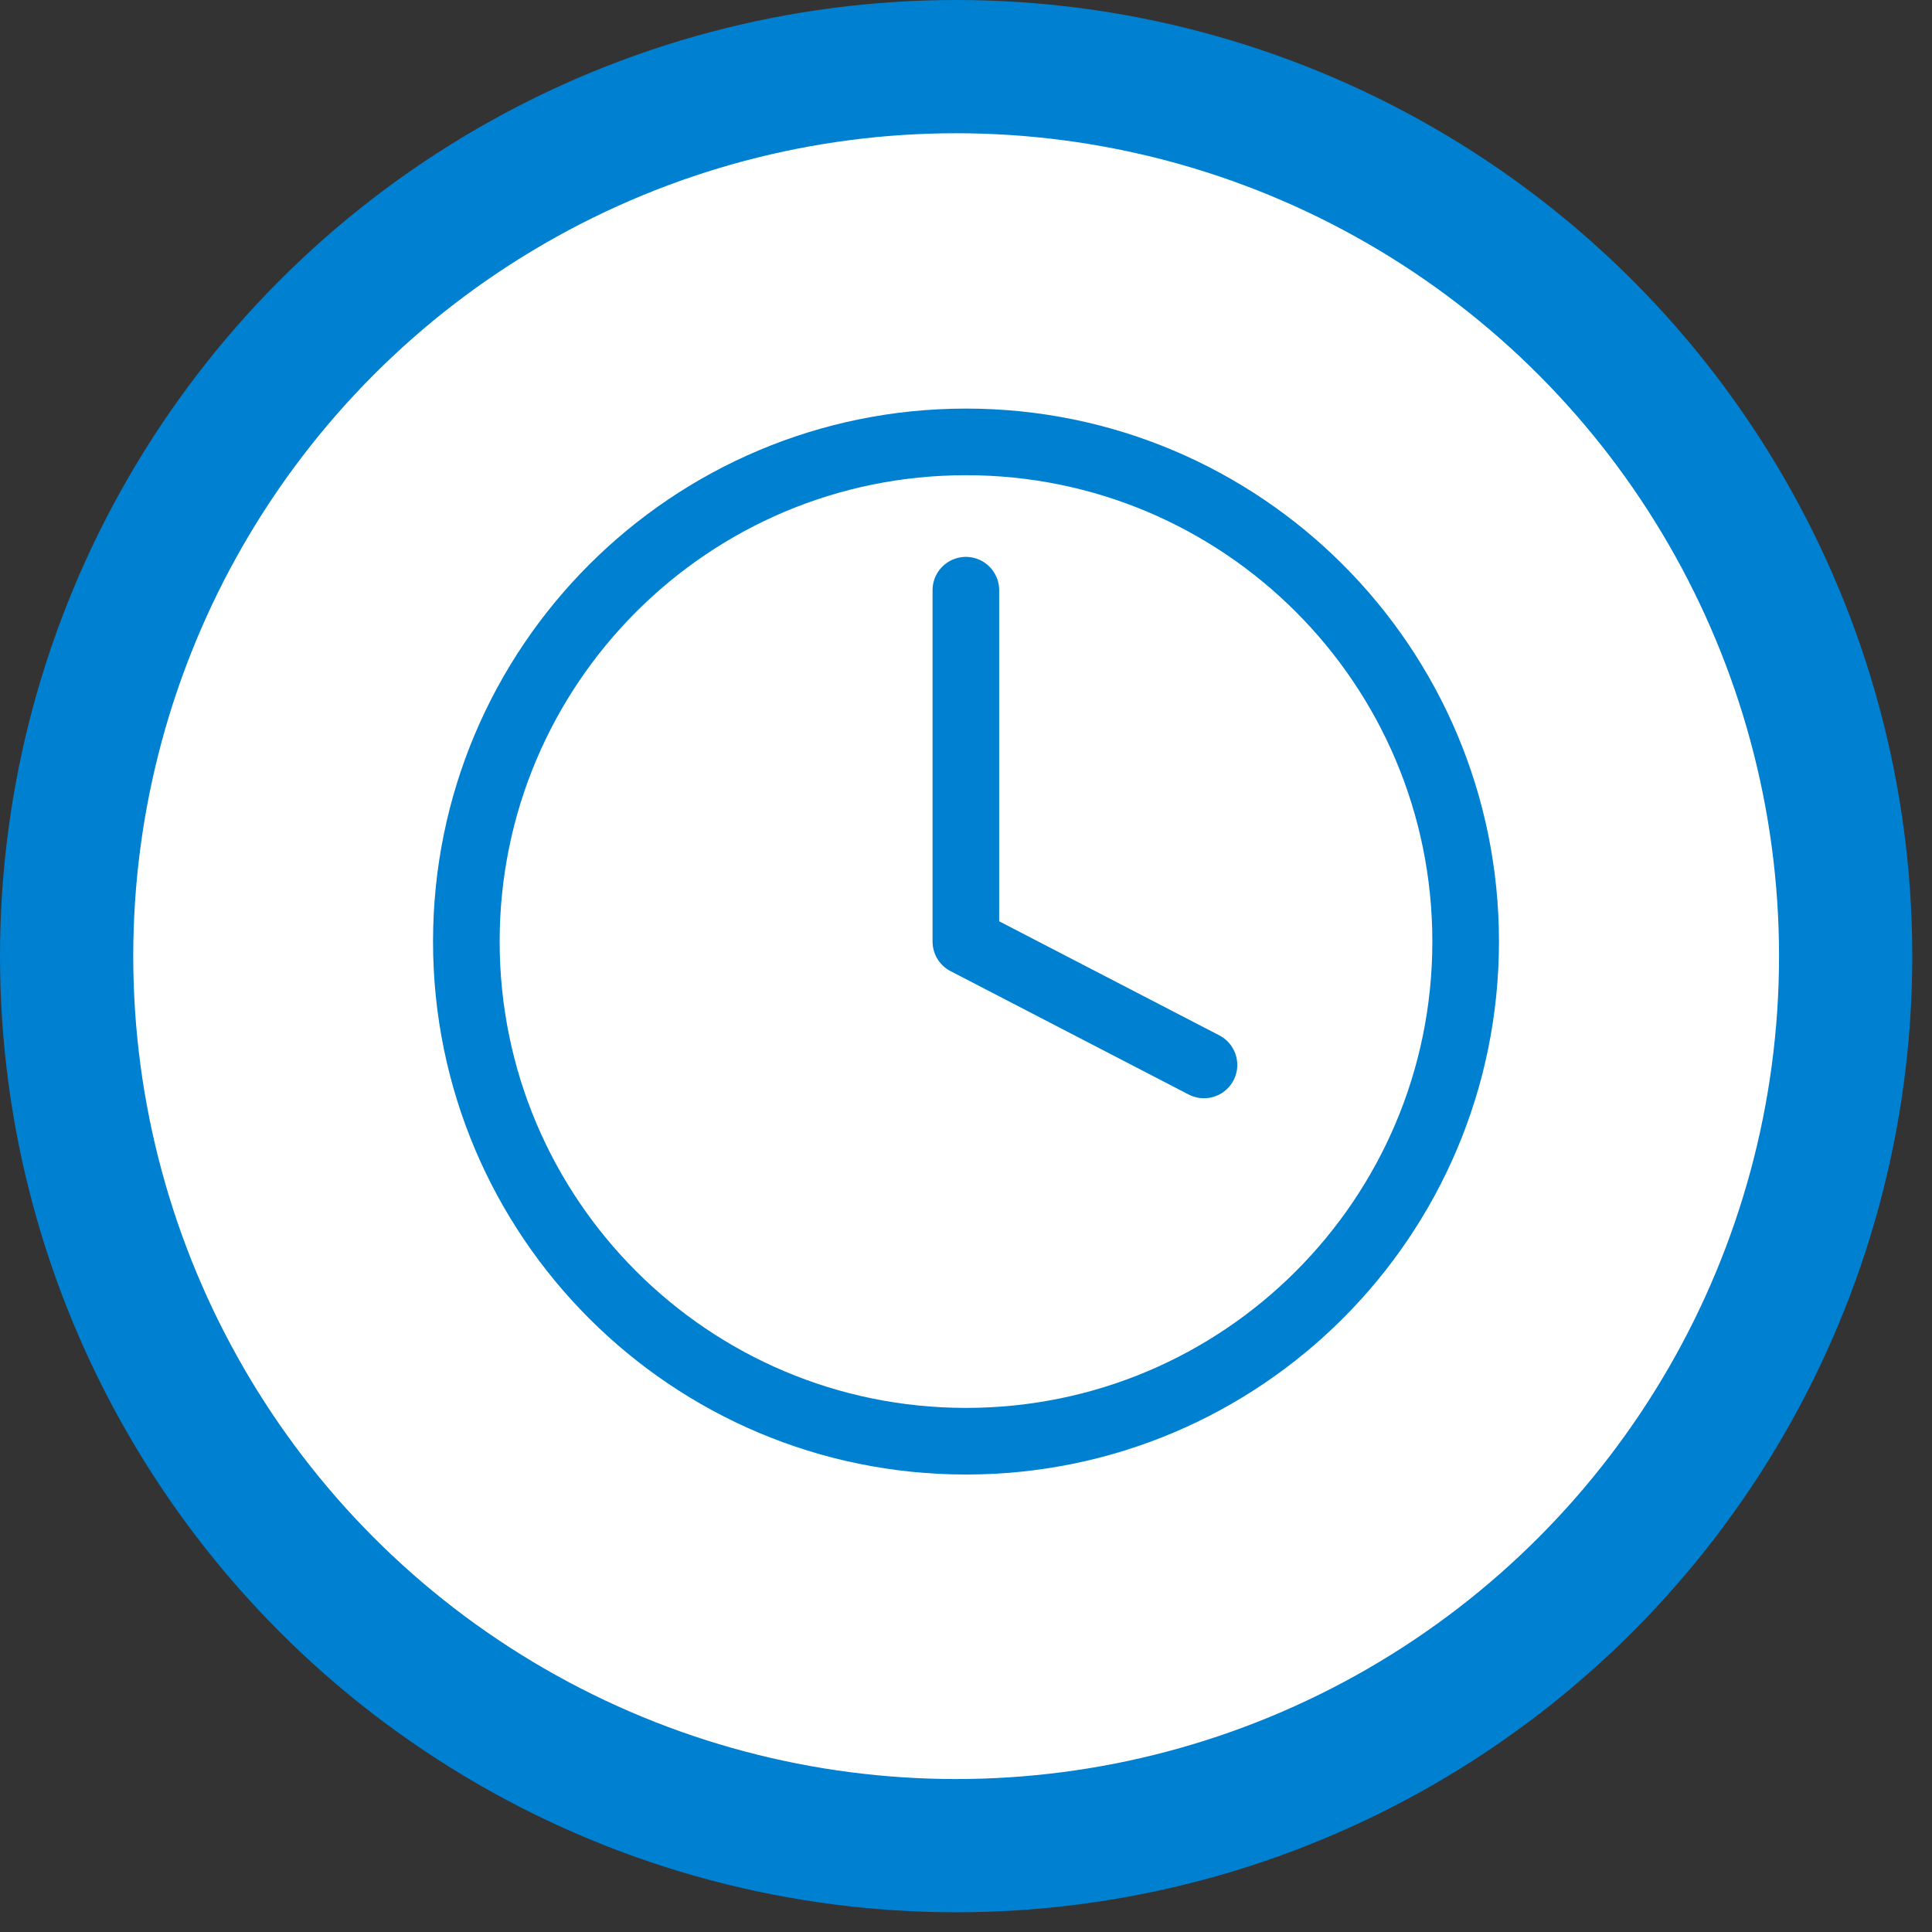 <svg width="29" height="29" viewBox="0 0 29 29" fill="none" xmlns="http://www.w3.org/2000/svg">
<rect x="0" y="0" width="29" height="29" fill="#333333" stroke="none"/>
<circle cx="14.352" cy="14.352" r="13.352" fill="white" stroke="#0080D0" stroke-width="2"/>
<path d="M22 14.133C22 18.276 18.643 21.633 14.5 21.633C10.357 21.633 7 18.276 7 14.133C7 9.99 10.357 6.633 14.5 6.633C18.643 6.633 22 9.99 22 14.133Z" stroke="#0080D0" stroke-miterlimit="10"/>
<path d="M14.498 8.859V14.133L18.072 15.985" stroke="#0080D0" stroke-linecap="round" stroke-linejoin="round"/>
</svg>
